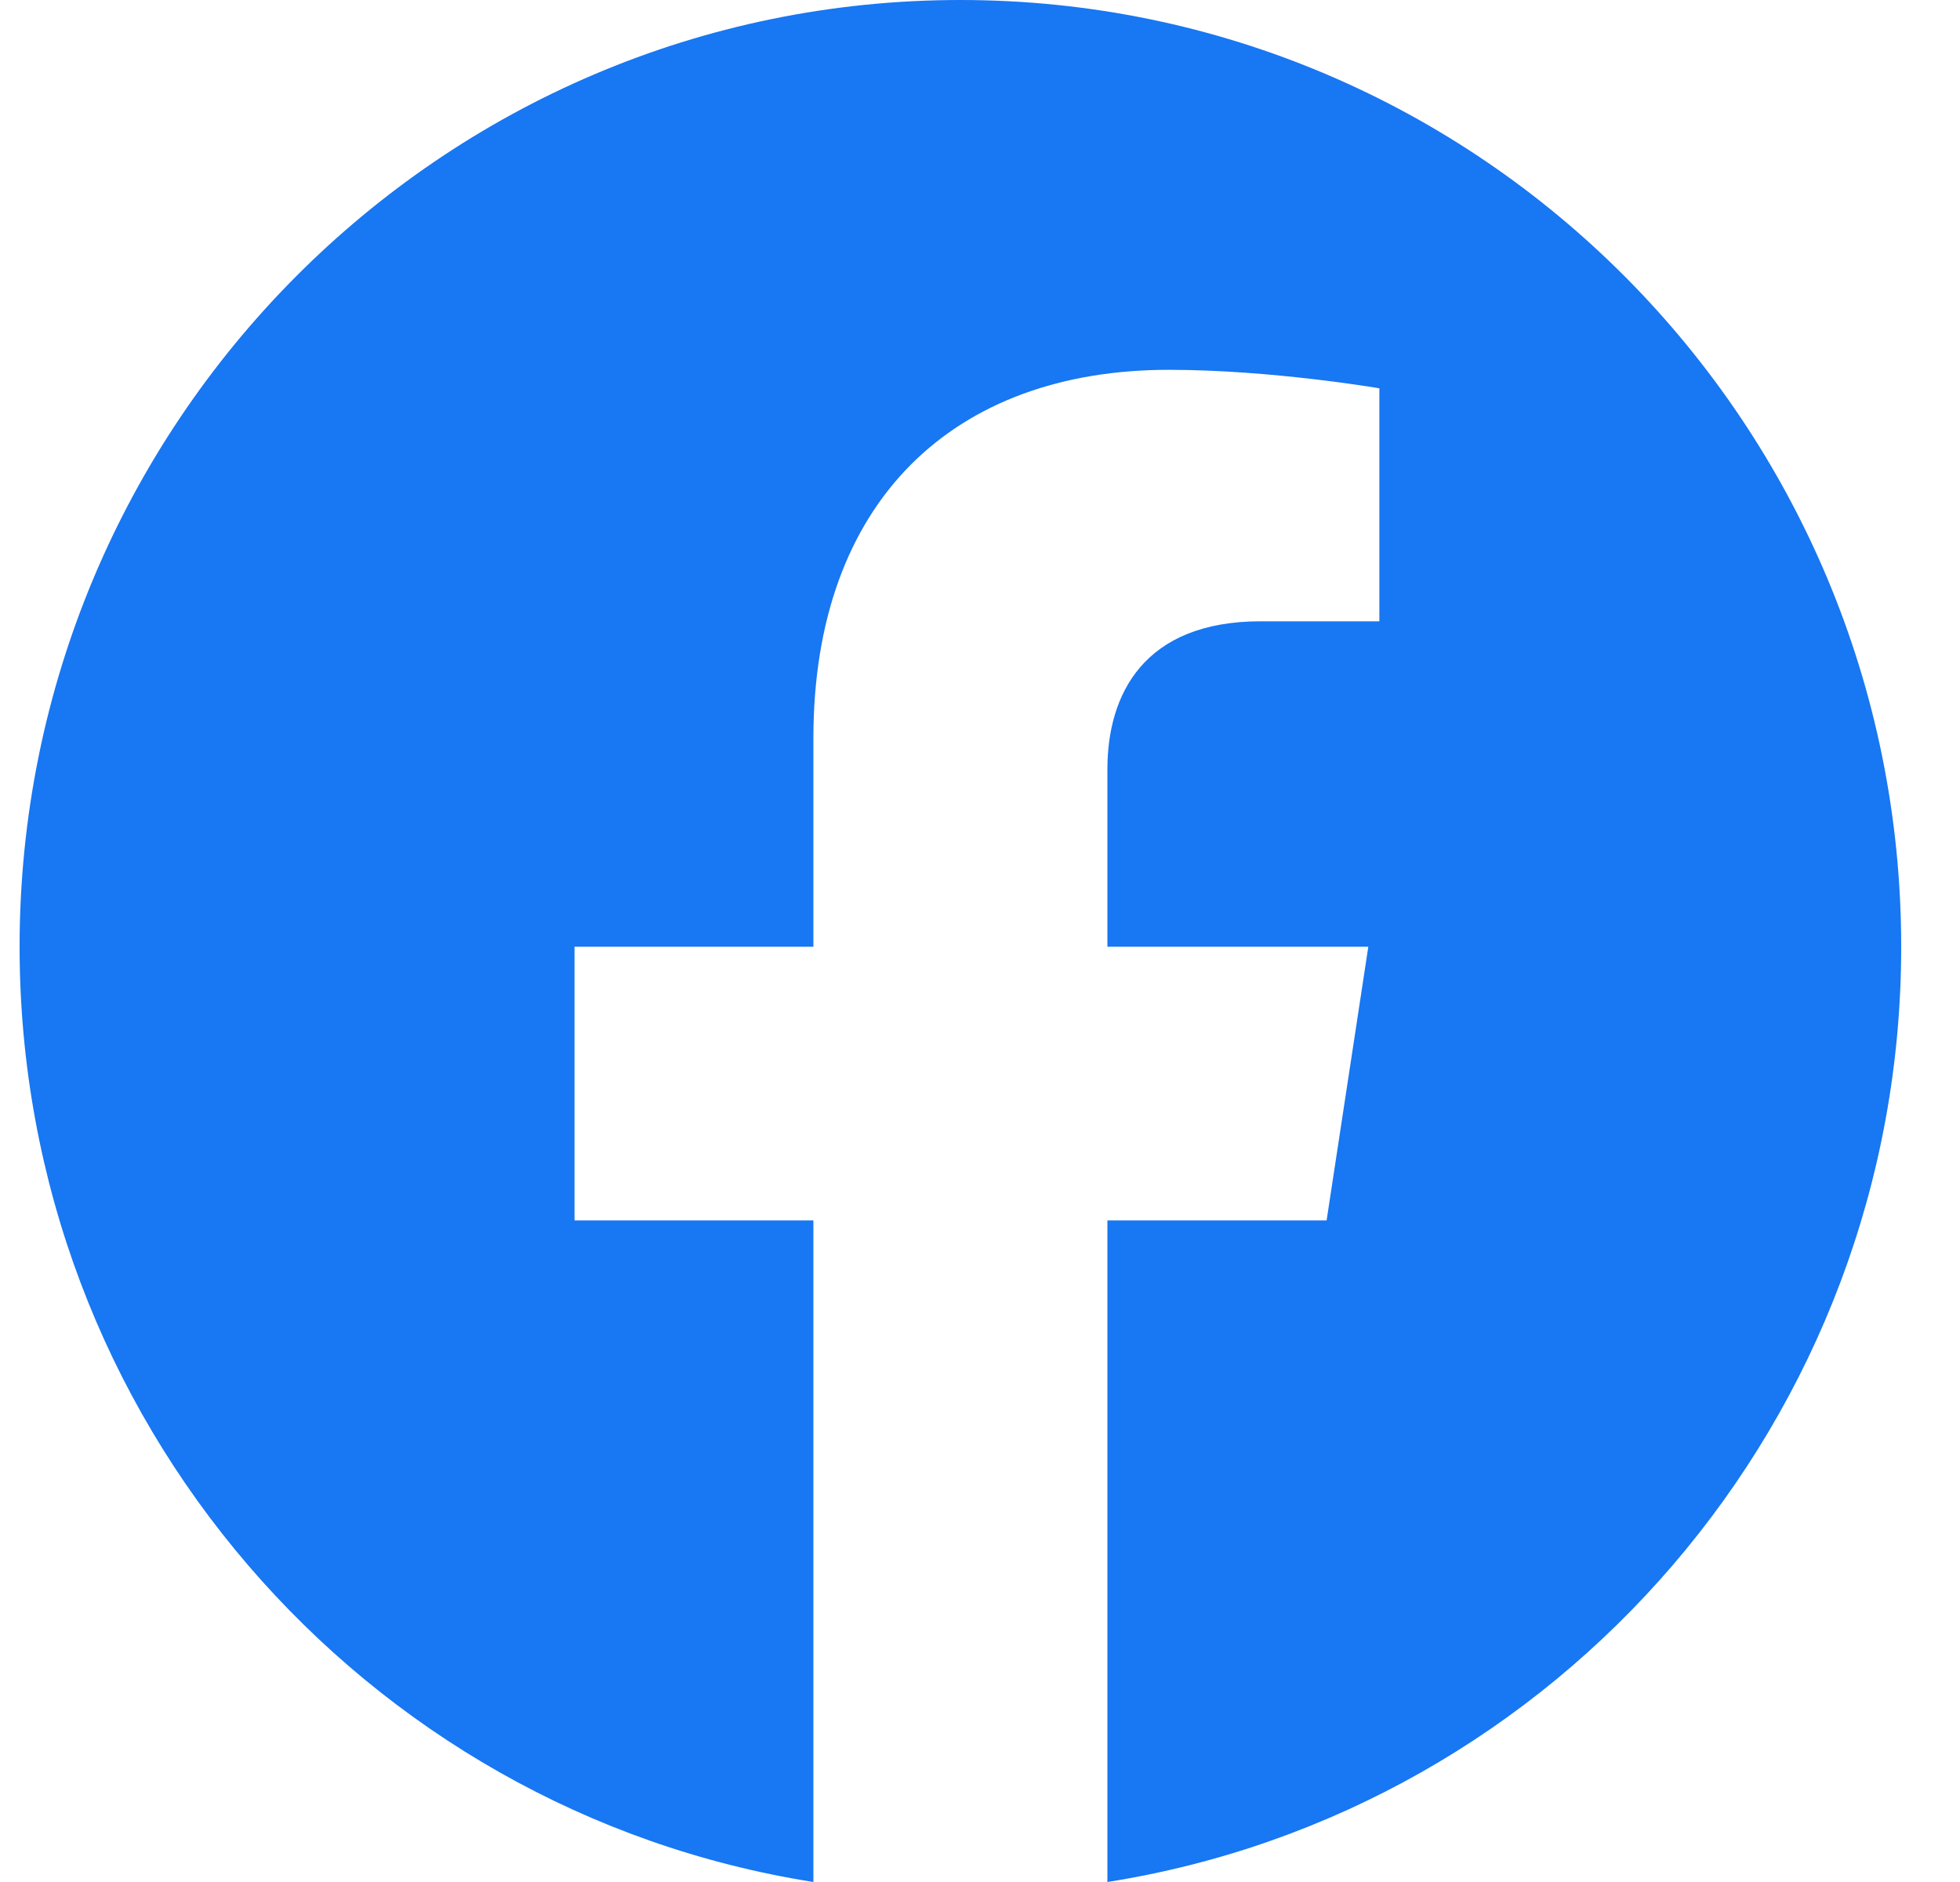 <svg width="25" height="24" viewBox="0 0 25 24" fill="none" xmlns="http://www.w3.org/2000/svg">
<path d="M24.25 12.073C24.25 5.405 18.877 0 12.25 0C5.623 0 0.25 5.405 0.25 12.073C0.25 18.099 4.638 23.094 10.375 24V15.563H7.328V12.073H10.375V9.413C10.375 6.388 12.167 4.716 14.908 4.716C16.221 4.716 17.594 4.952 17.594 4.952V7.923H16.081C14.59 7.923 14.125 8.854 14.125 9.809V12.073H17.453L16.921 15.563H14.125V24C19.862 23.094 24.25 18.099 24.25 12.073Z" fill="#1877F2"/>
</svg>
